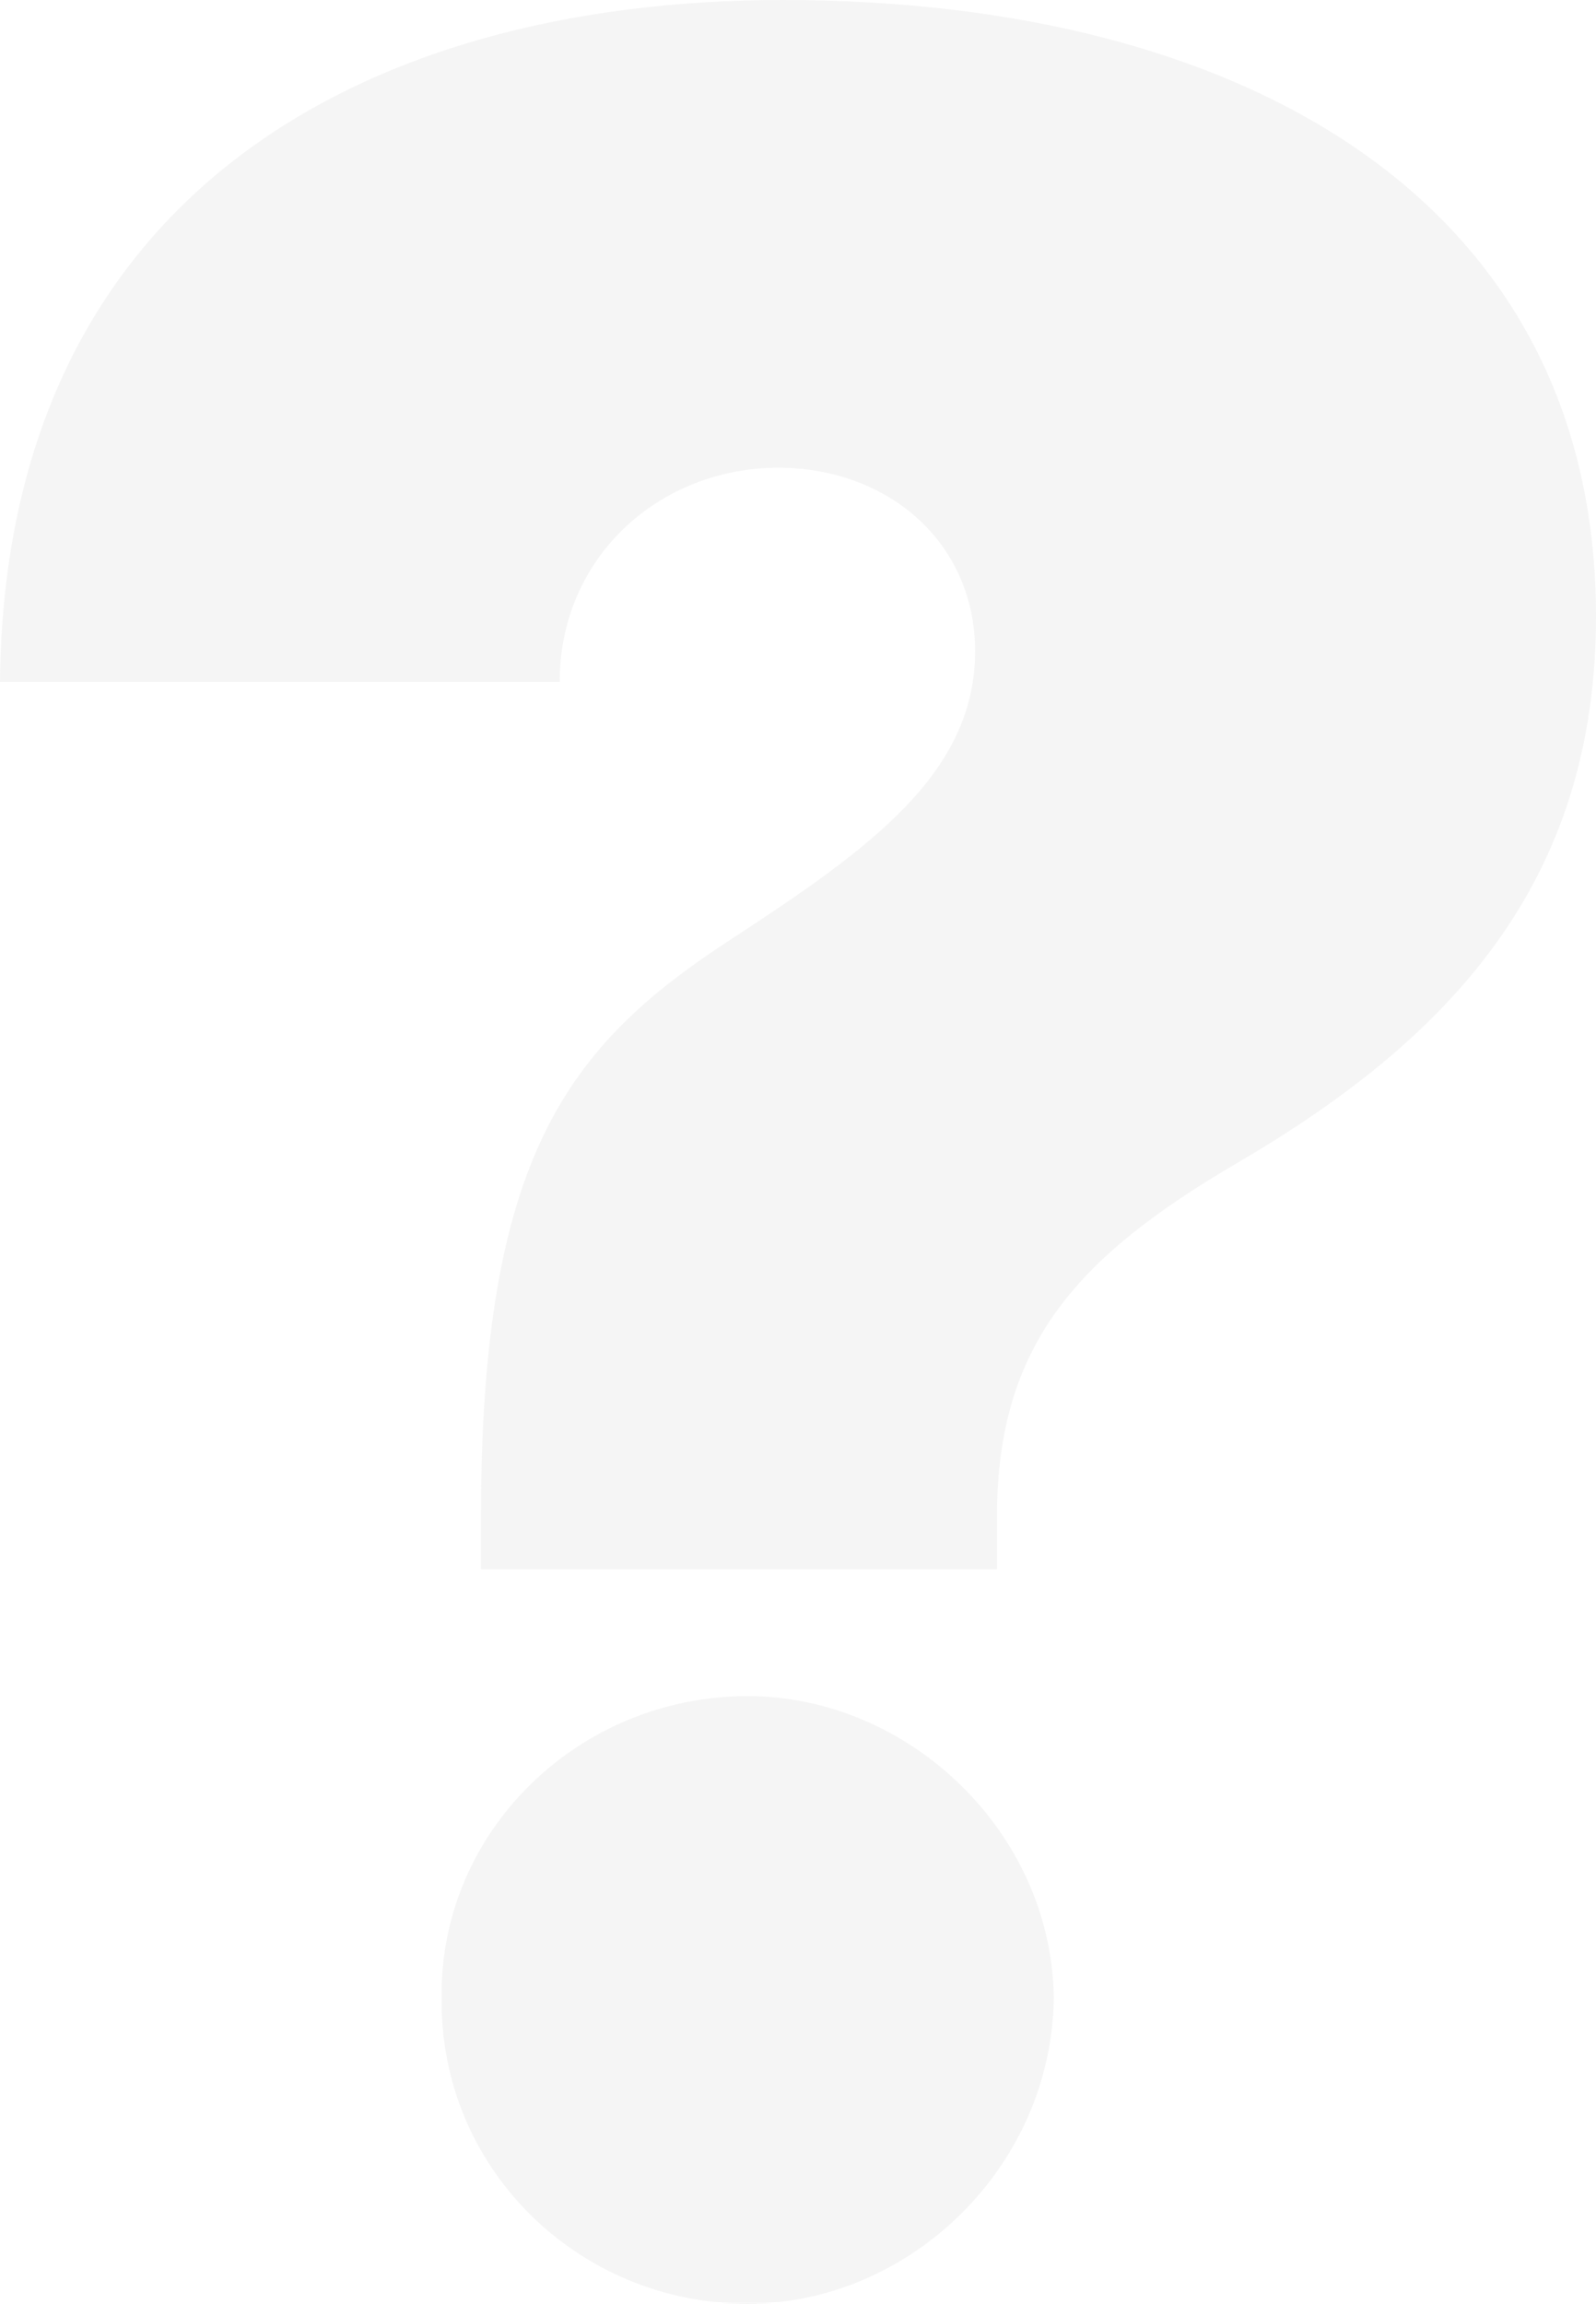 <svg width="79" height="114" viewBox="0 0 79 114" fill="none" xmlns="http://www.w3.org/2000/svg">
<path opacity="0.05" d="M23.808 77.658H49.348V75.063C49.348 66.464 53.406 62.138 61.252 57.541C71.803 51.376 79 43.642 79 30.501C79 10.167 61.847 0 38.742 0C17.694 0 0.216 9.951 0 33.746H27.704C27.704 27.527 32.682 23.146 38.526 23.146C43.937 23.146 48.266 26.823 48.266 32.231C48.266 38.288 43.017 42.02 36.145 46.508C28.083 51.754 23.808 57.27 23.808 75.063V77.658ZM37.011 114C44.965 114 52.053 107.294 52.162 98.858C52.053 90.638 44.965 83.932 37.011 83.932C28.624 83.932 21.752 90.638 21.86 98.858C21.752 107.294 28.624 114 37.011 114Z" fill="#333333"/>
</svg>
